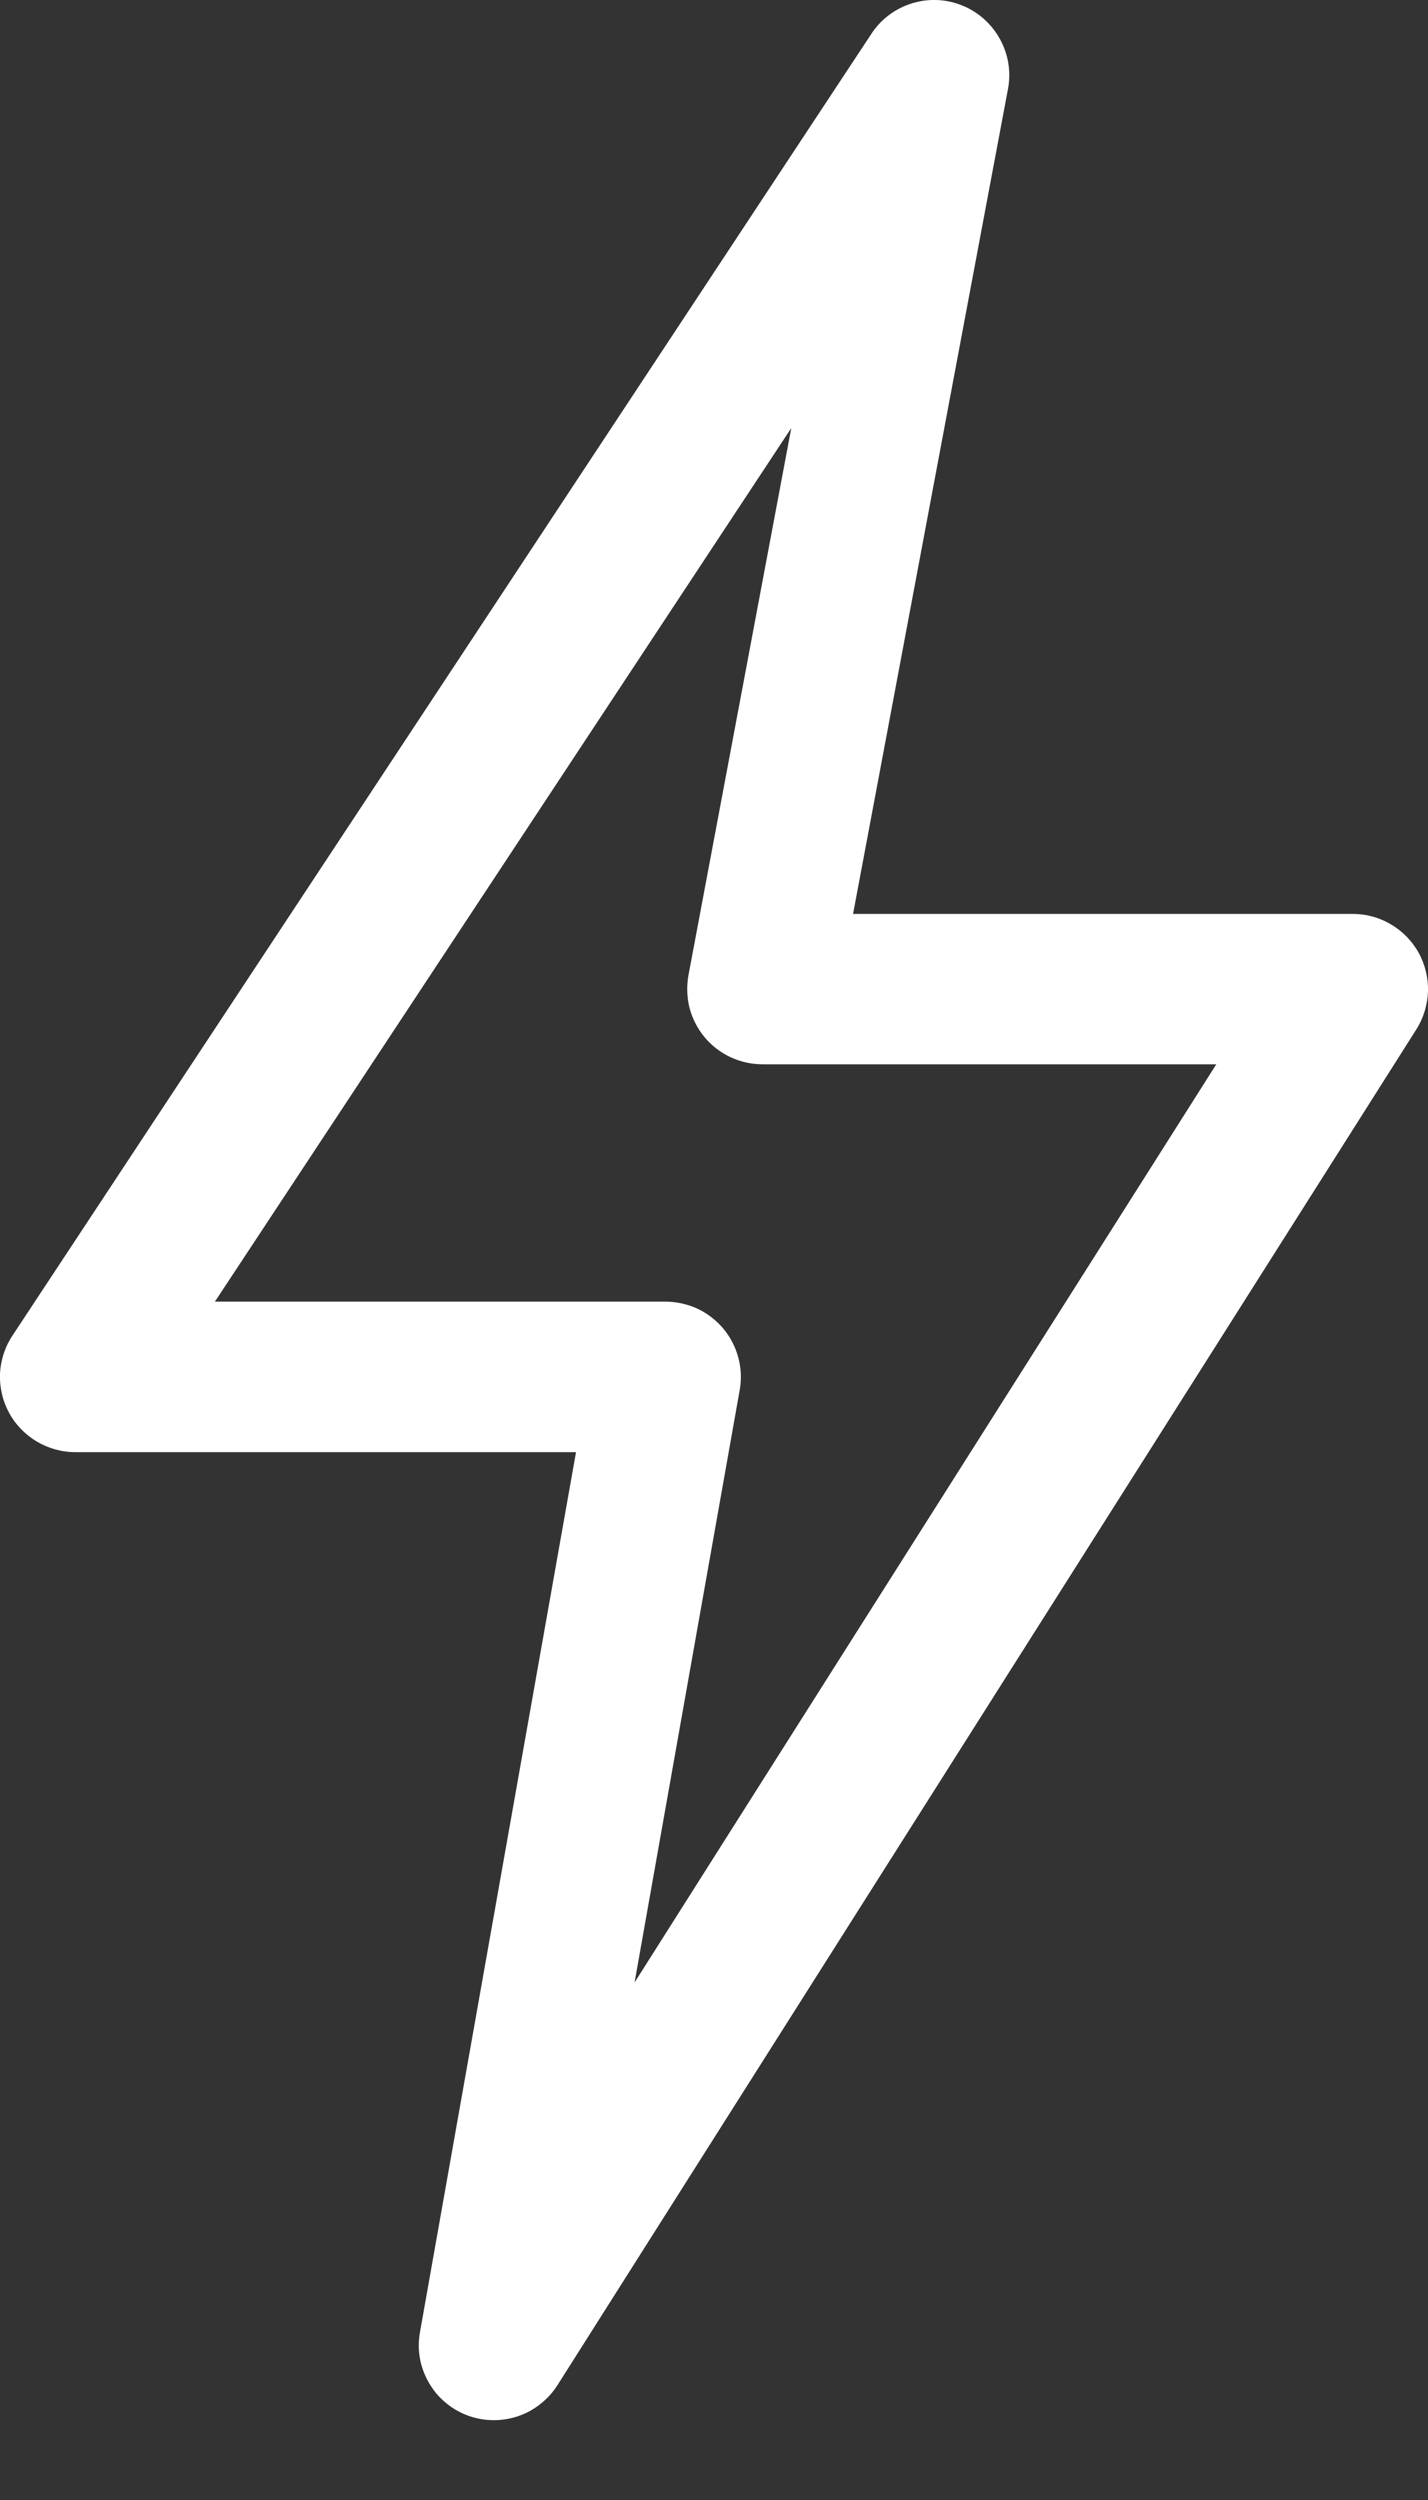 <svg xmlns="http://www.w3.org/2000/svg" fill="none" viewBox="0 0 8 14" height="14" width="8">
<rect x="0" y="0" width="8" height="14" fill="#333333" stroke="none"/>
<path fill="white" d="M2.767 13.553C2.705 13.553 2.645 13.54 2.589 13.514C2.533 13.488 2.484 13.45 2.444 13.403C2.405 13.355 2.376 13.3 2.36 13.241C2.344 13.181 2.342 13.119 2.353 13.059L3.227 8.132H0.421C0.345 8.132 0.271 8.111 0.205 8.072C0.14 8.033 0.086 7.977 0.05 7.91C0.014 7.843 -0.003 7.768 0 7.692C0.004 7.616 0.028 7.542 0.07 7.479L4.882 0.189C4.935 0.108 5.015 0.048 5.108 0.019C5.201 -0.01 5.301 -0.006 5.391 0.031C5.481 0.067 5.555 0.134 5.602 0.219C5.649 0.304 5.665 0.403 5.647 0.498L4.779 5.118H7.579C7.654 5.118 7.728 5.138 7.793 5.177C7.858 5.215 7.911 5.27 7.948 5.336C7.984 5.402 8.002 5.477 8 5.552C7.997 5.627 7.975 5.701 7.935 5.764L3.123 13.357C3.085 13.417 3.032 13.466 2.97 13.501C2.908 13.535 2.838 13.553 2.767 13.553ZM1.204 7.289H3.73C3.791 7.29 3.852 7.303 3.908 7.329C3.963 7.355 4.012 7.393 4.052 7.44C4.091 7.487 4.12 7.542 4.136 7.602C4.152 7.661 4.155 7.723 4.144 7.784L3.555 11.102L6.814 5.96H4.271C4.209 5.96 4.148 5.946 4.092 5.92C4.036 5.894 3.986 5.855 3.947 5.808C3.907 5.76 3.879 5.704 3.863 5.645C3.848 5.585 3.846 5.522 3.857 5.461L4.433 2.397L1.204 7.289H1.204Z"></path>
</svg>
